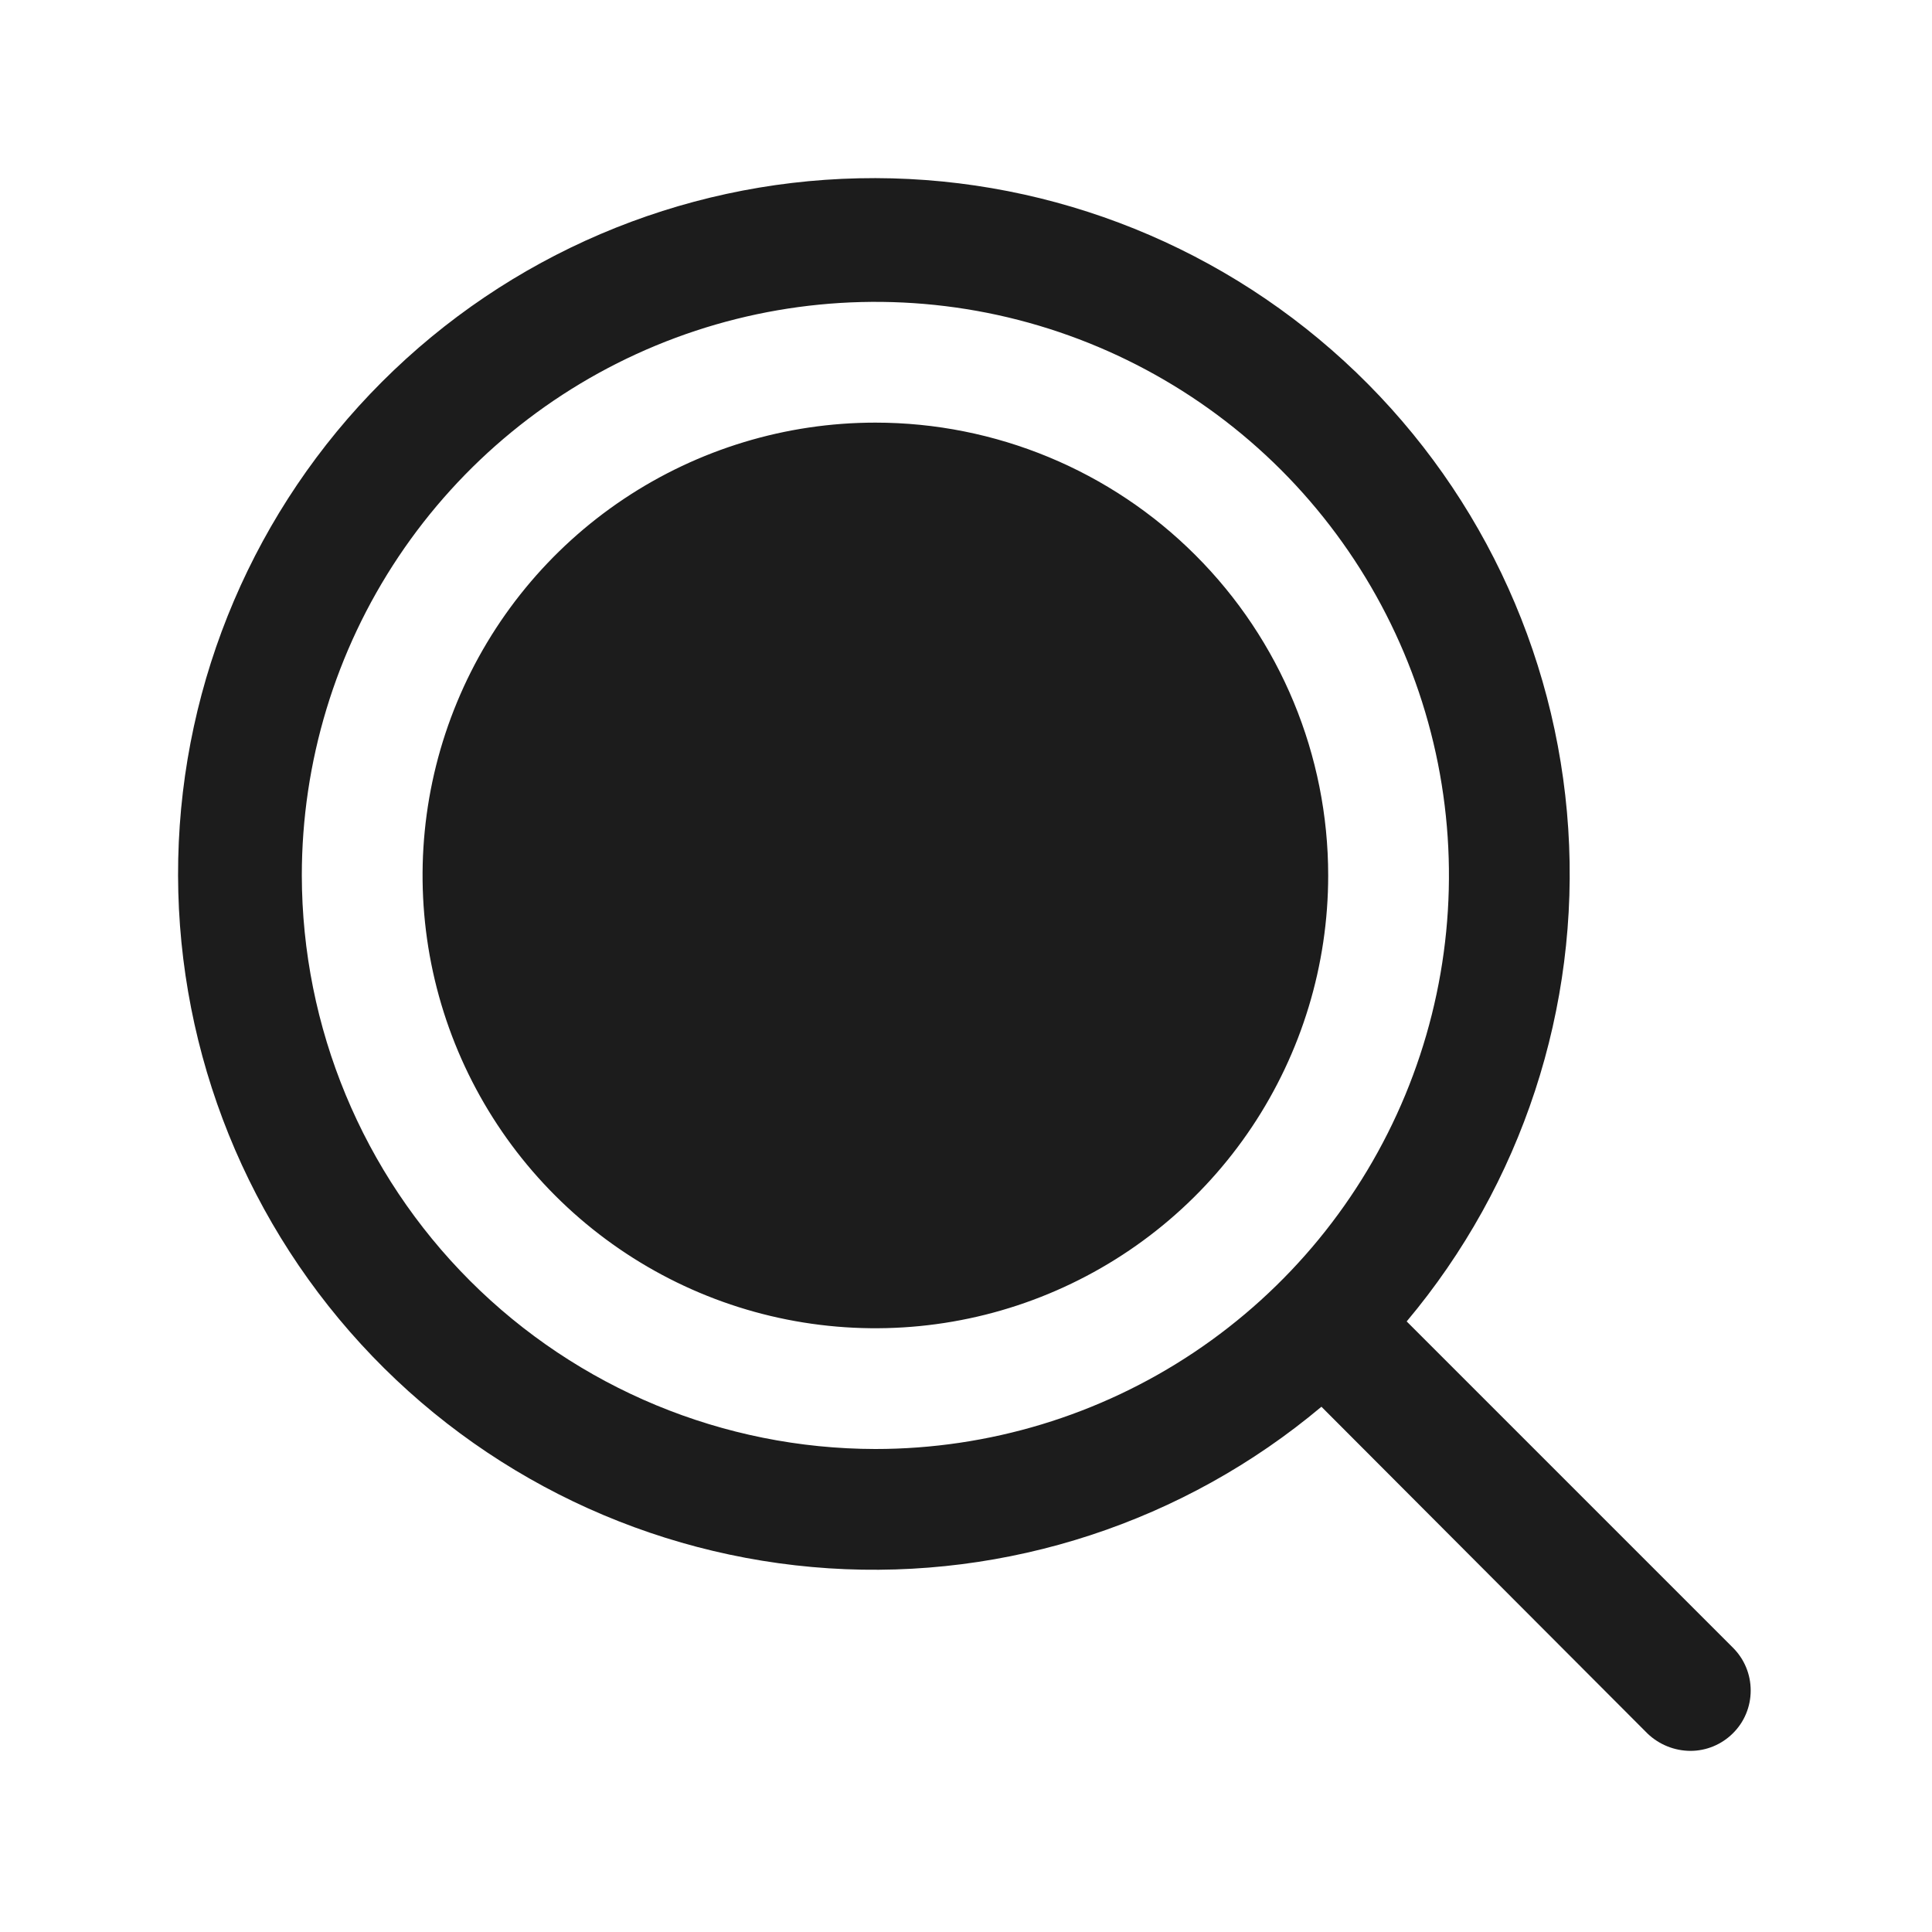 <svg width="32" height="32" viewBox="0 0 32 32" fill="none" xmlns="http://www.w3.org/2000/svg">
<path d="M21.999 14.5C21.999 15.983 21.559 17.433 20.735 18.667C19.911 19.9 18.74 20.861 17.369 21.429C15.999 21.997 14.491 22.145 13.036 21.856C11.581 21.567 10.245 20.852 9.196 19.803C8.147 18.754 7.433 17.418 7.143 15.963C6.854 14.508 7.002 13 7.57 11.63C8.138 10.259 9.099 9.088 10.332 8.264C11.566 7.44 13.016 7 14.499 7C16.488 7 18.396 7.79 19.802 9.197C21.209 10.603 21.999 12.511 21.999 14.5ZM28.699 28.712C28.513 28.896 28.261 29 27.999 29C27.734 28.999 27.479 28.896 27.287 28.712L21.887 23.3C19.612 25.21 16.689 26.169 13.725 25.976C10.761 25.782 7.986 24.453 5.979 22.263C3.972 20.074 2.888 17.194 2.952 14.225C3.016 11.256 4.225 8.426 6.325 6.326C8.425 4.225 11.255 3.017 14.224 2.953C17.194 2.888 20.073 3.973 22.262 5.98C24.452 7.987 25.782 10.762 25.975 13.726C26.168 16.689 25.209 19.613 23.299 21.887L28.699 27.287C28.794 27.381 28.869 27.491 28.92 27.614C28.971 27.736 28.997 27.867 28.997 28C28.997 28.133 28.971 28.264 28.92 28.386C28.869 28.509 28.794 28.619 28.699 28.712ZM14.499 24C16.378 24 18.215 23.443 19.777 22.399C21.339 21.355 22.557 19.871 23.276 18.135C23.995 16.399 24.183 14.489 23.817 12.647C23.45 10.804 22.545 9.111 21.217 7.782C19.888 6.454 18.195 5.549 16.353 5.182C14.51 4.816 12.6 5.004 10.864 5.723C9.128 6.442 7.644 7.66 6.6 9.222C5.556 10.784 4.999 12.621 4.999 14.5C5.003 17.018 6.004 19.433 7.785 21.214C9.566 22.995 11.981 23.997 14.499 24Z" fill="#1C1C1C"/>
</svg>
